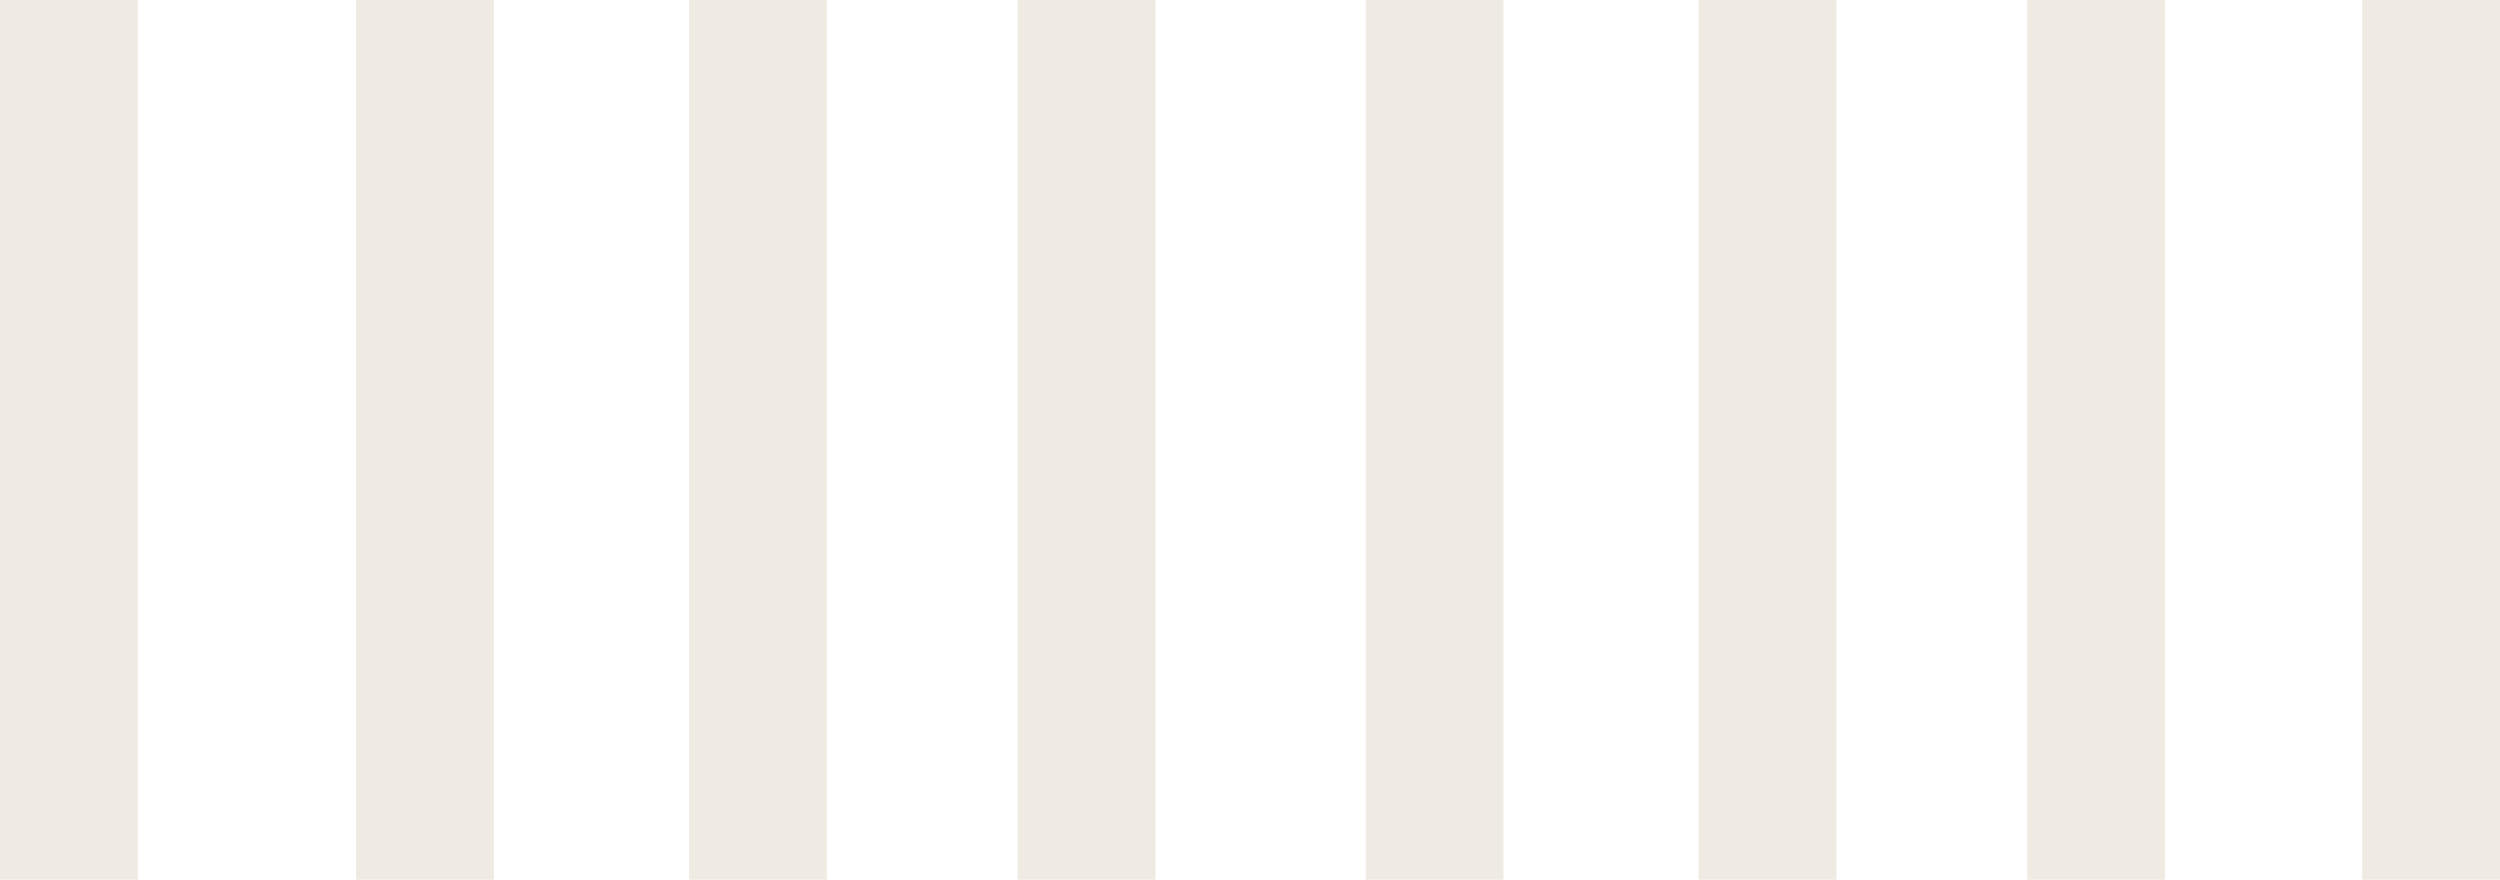 <?xml version="1.0" encoding="UTF-8"?>
<svg id="_レイヤー_1" data-name="レイヤー 1" xmlns="http://www.w3.org/2000/svg" xmlns:xlink="http://www.w3.org/1999/xlink" viewBox="0 0 332.031 116.857">
  <defs>
    <style>
      .cls-1 {
        fill: #b49a6d;
      }

      .cls-1, .cls-2 {
        stroke-width: 0px;
      }

      .cls-3 {
        clip-path: url(#clippath);
      }

      .cls-2 {
        fill: none;
      }

      .cls-4 {
        opacity: .2;
      }
    </style>
    <clipPath id="clippath">
      <rect class="cls-2" x="101.431" y="-119.072" width="116.857" height="355" transform="translate(101.431 218.287) rotate(-90)"/>
    </clipPath>
  </defs>
  <g class="cls-3">
    <g class="cls-4">
      <g>
        <rect class="cls-1" x="47.294" y="-434.21" width="18.301" height="660.448"/>
        <rect class="cls-1" x="91.52" y="-434.21" width="18.301" height="660.448"/>
        <rect class="cls-1" x="135.155" y="-434.211" width="18.301" height="660.448"/>
      </g>
    </g>
    <g class="cls-4">
      <rect class="cls-1" x="-.001" y="-434.385" width="18.301" height="660.448"/>
    </g>
    <g class="cls-4">
      <g>
        <rect class="cls-1" x="181.379" y="-321.379" width="18.301" height="660.448"/>
        <rect class="cls-1" x="225.605" y="-321.379" width="18.301" height="660.448"/>
        <rect class="cls-1" x="269.24" y="-321.379" width="18.301" height="660.448"/>
        <rect class="cls-1" x="313.729" y="-290.707" width="18.301" height="660.448"/>
      </g>
    </g>
  </g>
</svg>